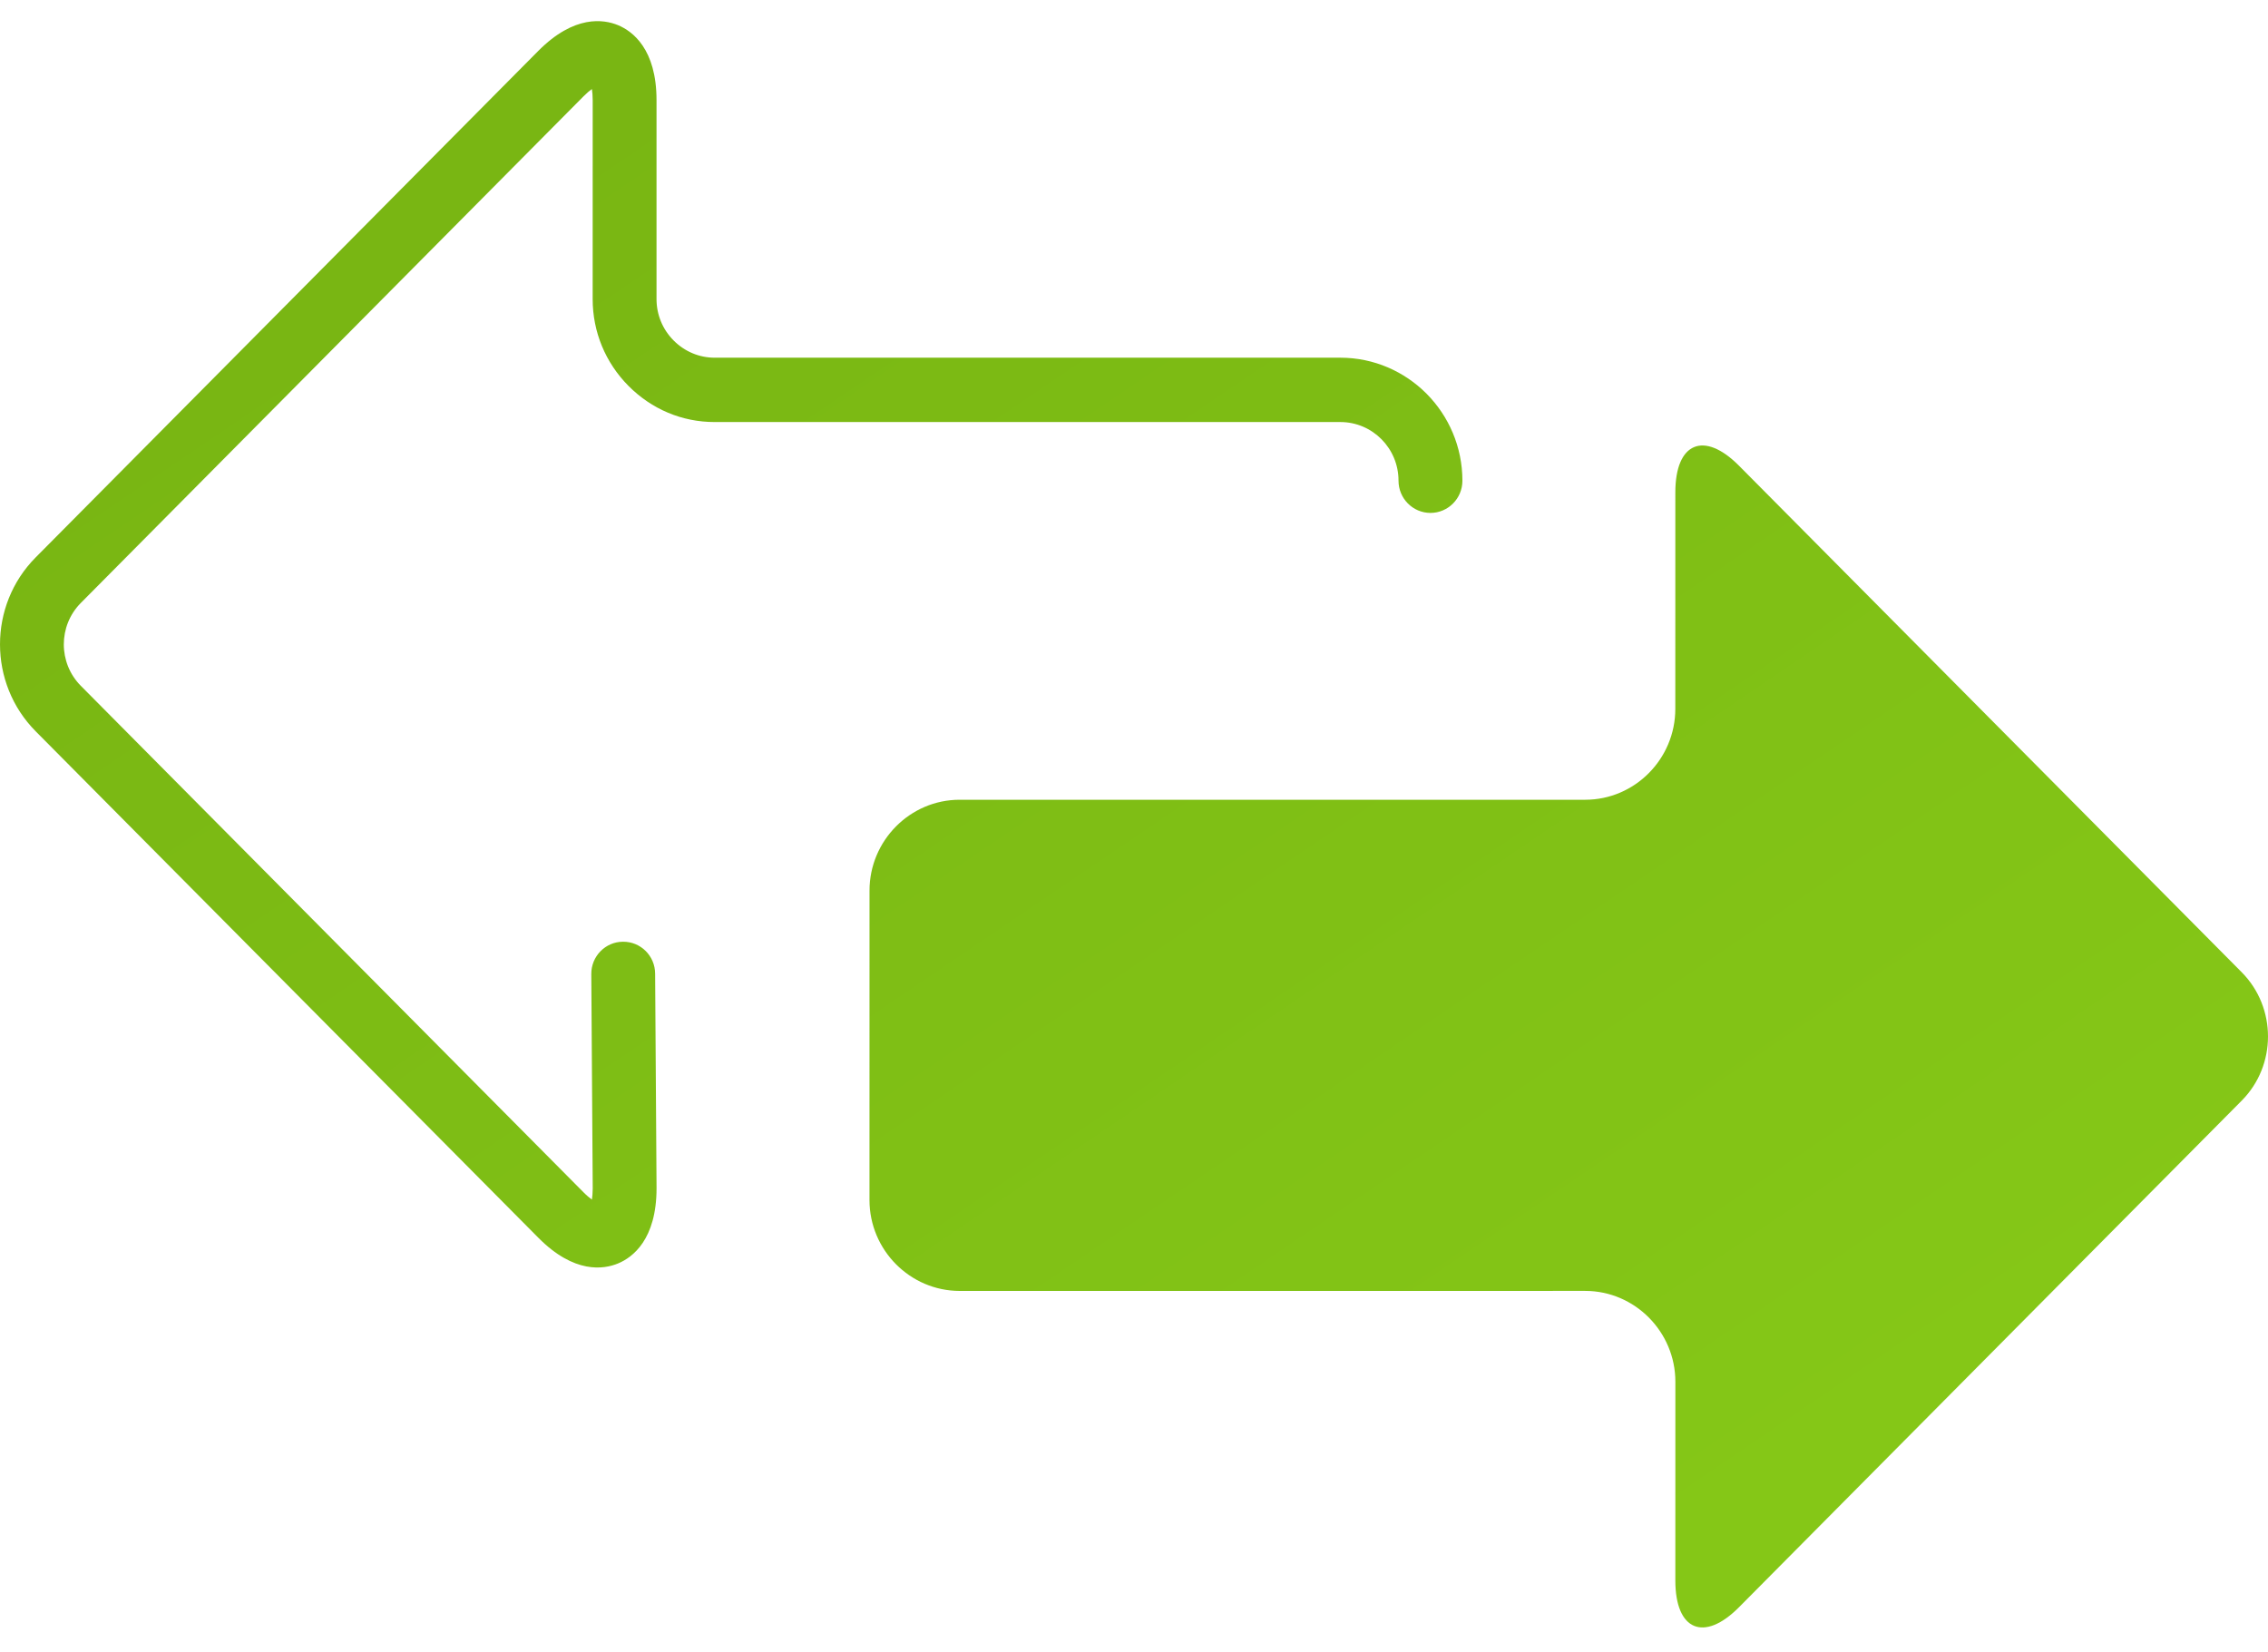 <svg width="70" height="51" viewBox="0 0 70 51" version="1.1" xmlns="http://www.w3.org/2000/svg" xmlns:xlink="http://www.w3.org/1999/xlink"><title>icon/graphic/1</title><defs><linearGradient x1="22.185%" y1="9.745%" x2="89.867%" y2="79.927%" id="linearGradient-1"><stop stop-color="#79B613" offset="0%"/><stop stop-color="#85C717" offset="100%"/></linearGradient></defs><g id="Page-1" stroke="none" stroke-width="1" fill="none" fill-rule="evenodd"><g id="green" transform="translate(-788, -63)" fill="url(#linearGradient-1)"><g id="iccon-5" transform="translate(740, 0)"><g id="icon/graphic/1" transform="translate(48, 48.369)"><path d="M51.708,29.828 C51.708,28.287 52.594,27.917 53.675,29.007 L53.675,29.007 L69.189,44.639 C70.27,45.73 70.27,47.512 69.189,48.601 L69.189,48.601 L53.675,64.235 C52.594,65.324 51.709,64.957 51.708,63.414 L51.708,63.414 L51.709,57.277 C51.709,55.737 50.458,54.475 48.927,54.474 L48.927,54.474 L29.619,54.475 C28.088,54.473 26.837,53.213 26.836,51.671 L26.836,51.671 L26.837,42.117 C26.837,40.577 28.089,39.314 29.619,39.315 L29.619,39.315 L48.926,39.315 C50.457,39.315 51.707,38.053 51.707,36.512 L51.707,36.512 Z M19.078,15.409 C19.52,15.594 20.264,16.142 20.263,17.724 L20.263,23.862 C20.263,24.343 20.45,24.797 20.79,25.139 C21.132,25.483 21.584,25.672 22.06,25.671 L41.37,25.671 C42.407,25.671 43.349,26.098 44.031,26.784 C44.713,27.472 45.136,28.421 45.136,29.468 C45.136,30.016 44.695,30.461 44.151,30.462 C43.605,30.461 43.164,30.016 43.164,29.467 C43.165,28.469 42.361,27.657 41.369,27.657 L22.058,27.657 C21.055,27.659 20.113,27.262 19.398,26.542 C18.686,25.825 18.292,24.873 18.292,23.862 L18.293,17.724 C18.293,17.581 18.282,17.467 18.268,17.379 C18.197,17.43 18.109,17.504 18.007,17.607 L2.495,33.24 C1.795,33.945 1.794,35.092 2.495,35.799 L18.008,51.429 C18.109,51.531 18.198,51.604 18.269,51.656 C18.282,51.57 18.292,51.454 18.294,51.311 L18.25,44.696 C18.245,44.148 18.684,43.698 19.228,43.697 C19.773,43.691 20.218,44.134 20.22,44.683 L20.264,51.303 C20.264,52.894 19.52,53.442 19.077,53.626 C18.634,53.81 17.725,53.953 16.615,52.833 L1.102,37.203 C-0.367,35.722 -0.367,33.314 1.101,31.835 L16.613,16.203 C17.726,15.082 18.634,15.225 19.078,15.409 Z" id="Combined-Shape"/></g></g></g></g></svg>